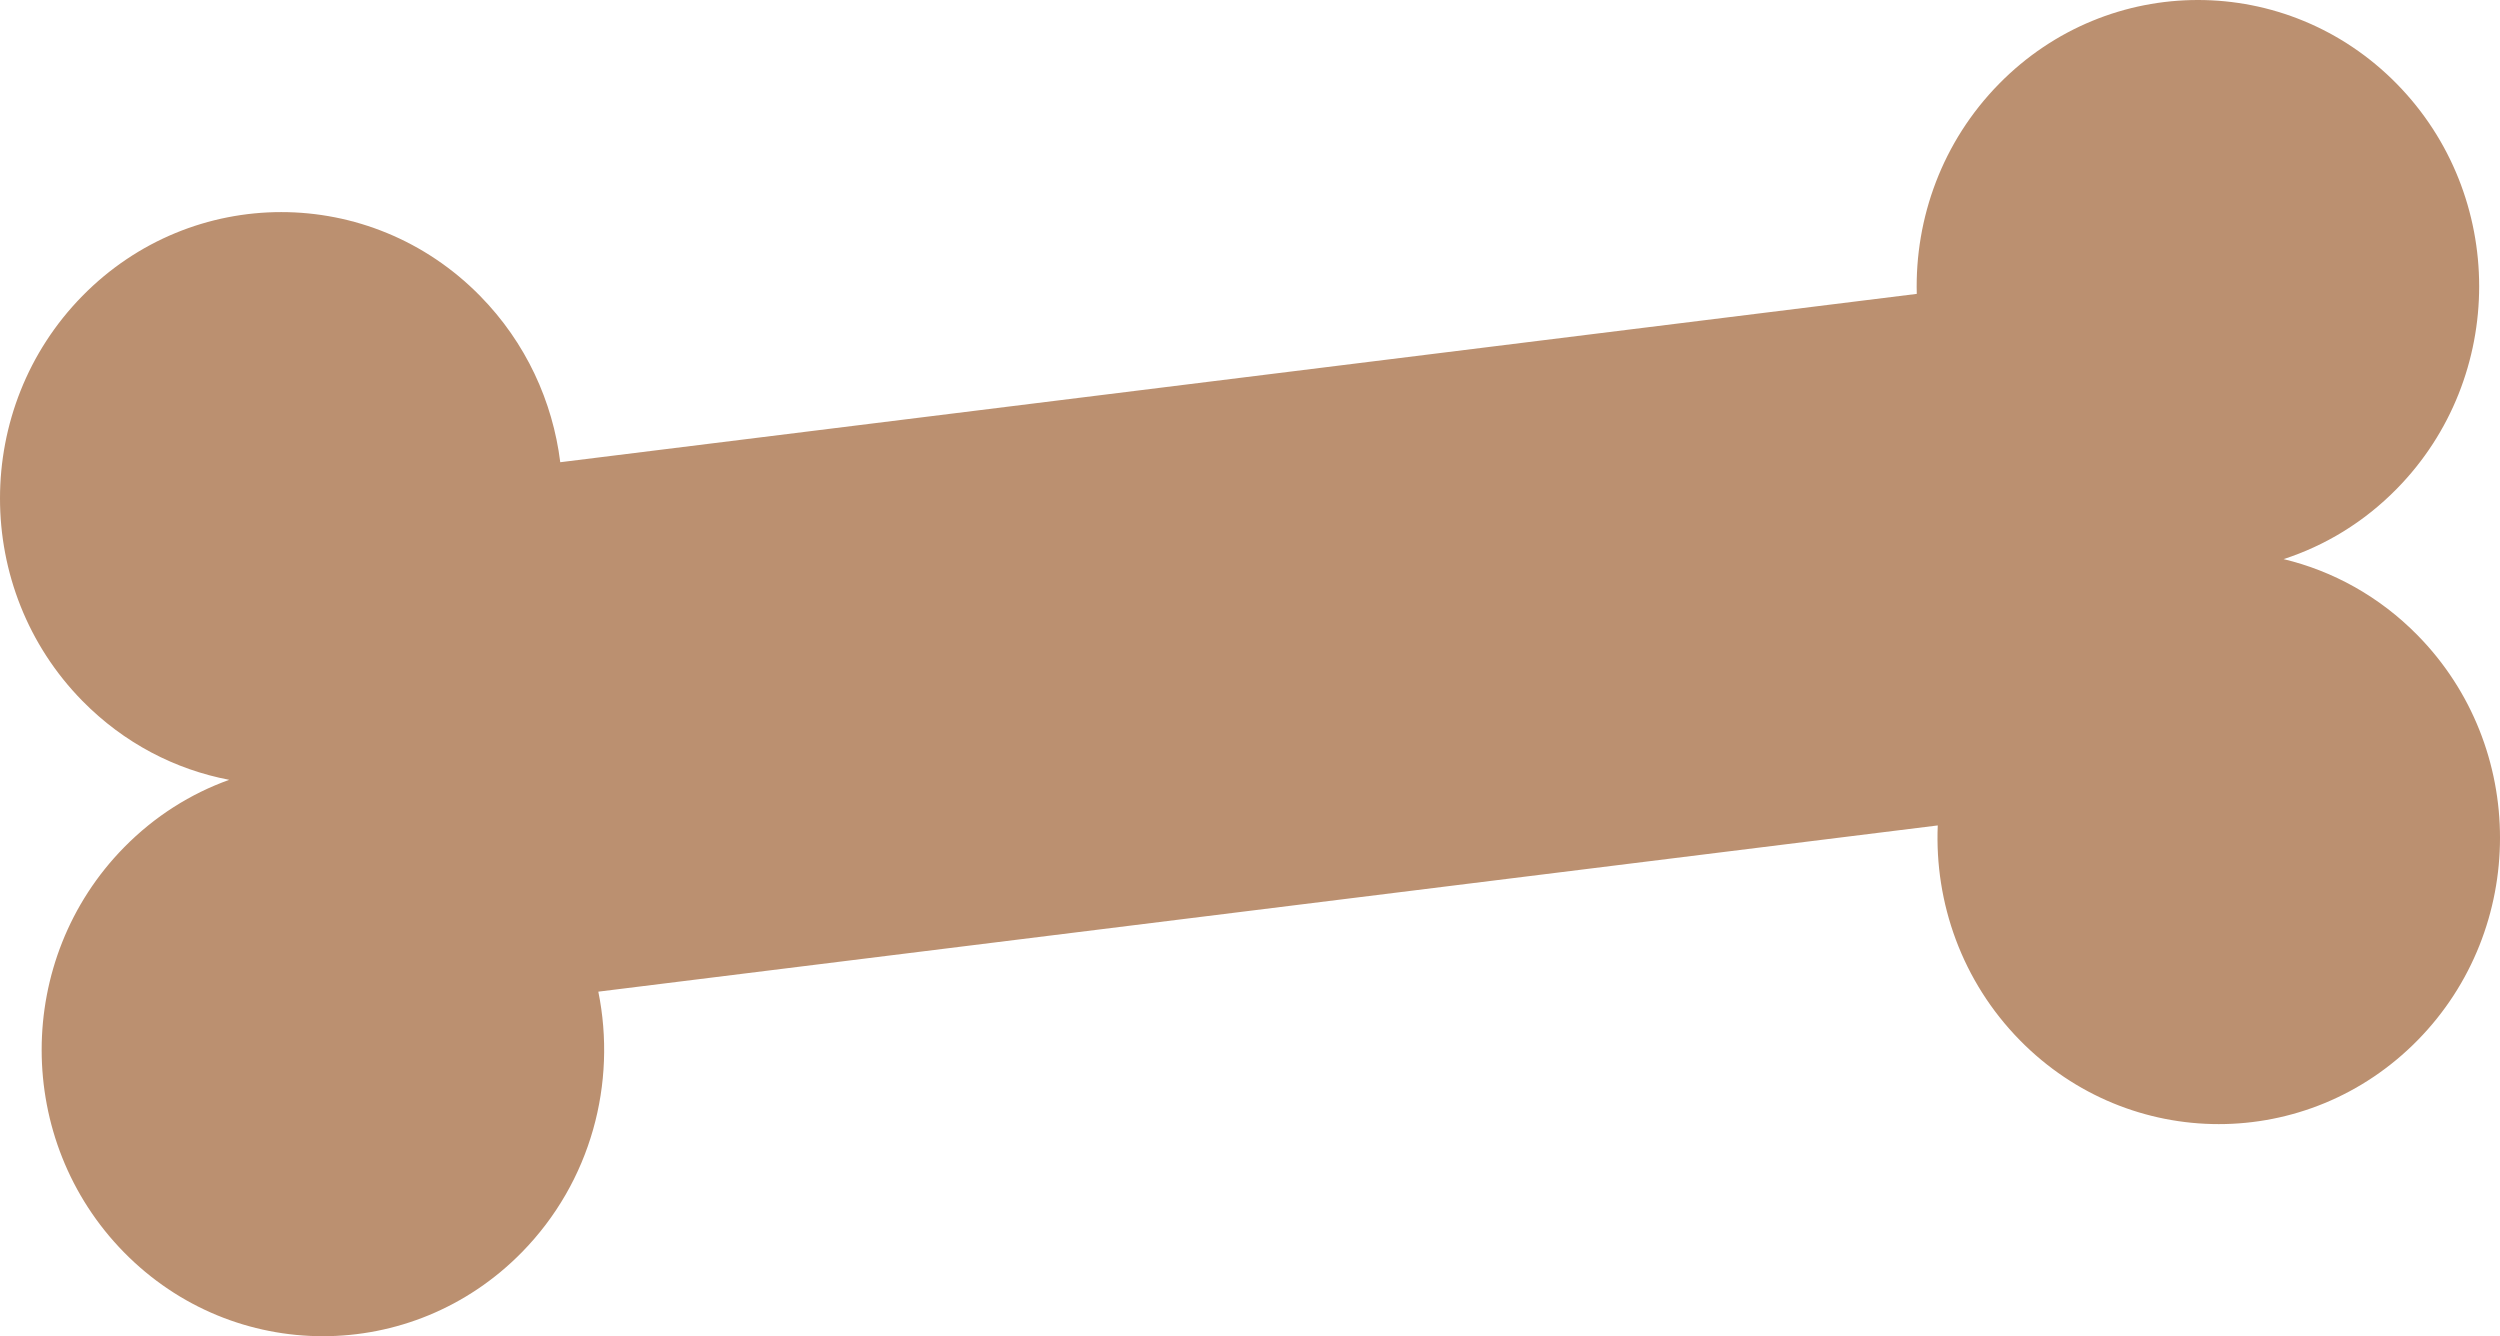 <?xml version="1.0" encoding="UTF-8"?> <svg xmlns="http://www.w3.org/2000/svg" width="116" height="62" viewBox="0 0 116 62" fill="none"><path fill-rule="evenodd" clip-rule="evenodd" d="M25.996 21.447C25.645 18.627 24.405 15.899 22.278 13.733C17.181 8.544 8.919 8.544 3.822 13.733C-1.274 18.921 -1.274 27.333 3.822 32.521C5.753 34.487 8.139 35.708 10.635 36.184C8.853 36.824 7.18 37.869 5.755 39.32C0.659 44.508 0.659 52.92 5.755 58.109C10.851 63.297 19.114 63.297 24.211 58.109C27.437 54.824 28.621 50.246 27.762 46.013L89.912 38.3C89.761 41.888 91.031 45.527 93.722 48.267C98.819 53.456 107.081 53.456 112.178 48.267C117.274 43.079 117.274 34.667 112.178 29.479C110.4 27.669 108.237 26.49 105.958 25.943C107.879 25.32 109.687 24.232 111.211 22.68C116.307 17.492 116.307 9.08 111.211 3.891C106.115 -1.297 97.852 -1.297 92.755 3.891C90.12 6.574 88.847 10.12 88.938 13.636L25.996 21.447Z" fill="#BB9070"></path></svg> 